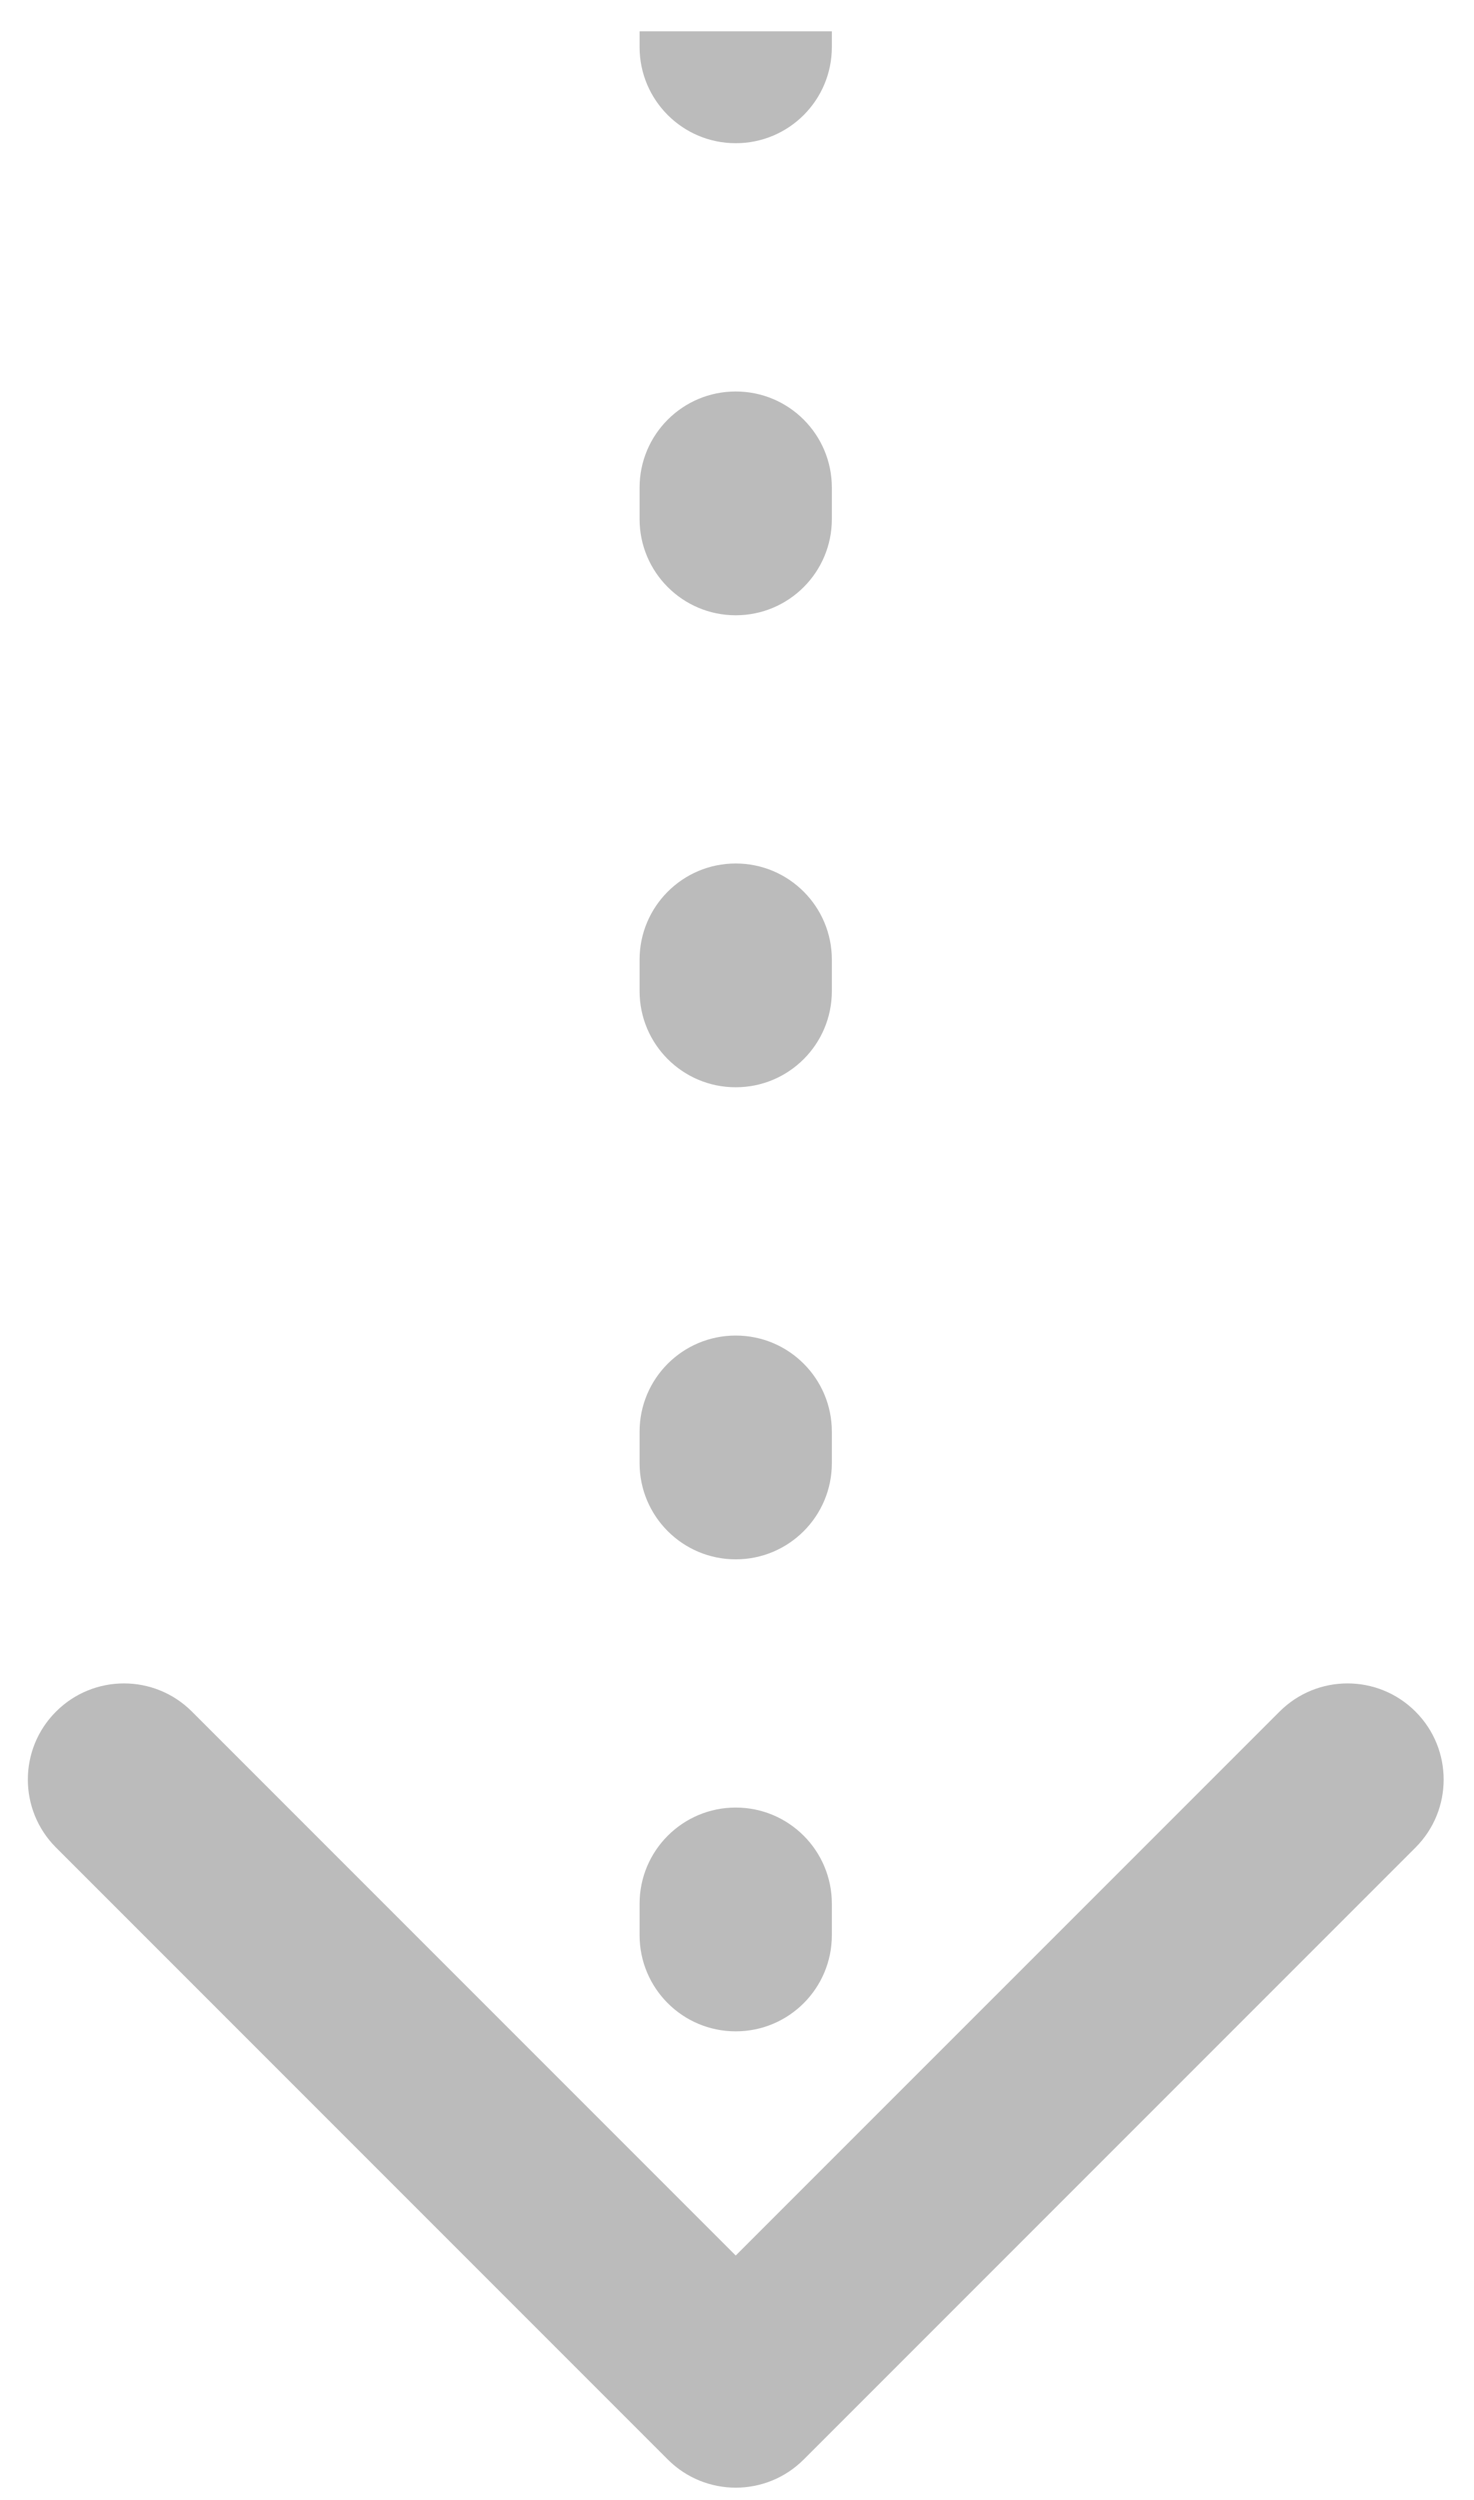 <svg width="23" height="39" viewBox="0 0 23 39" fill="none" xmlns="http://www.w3.org/2000/svg">
<path d="M10.42 38.367C11.006 38.953 11.955 38.953 12.541 38.367L22.087 28.821C22.673 28.235 22.673 27.285 22.087 26.7C21.501 26.114 20.552 26.114 19.966 26.7L11.48 35.185L2.995 26.7C2.409 26.114 1.46 26.114 0.874 26.7C0.288 27.285 0.288 28.235 0.874 28.821L10.42 38.367ZM9.98 0.734C9.98 1.563 10.652 2.234 11.48 2.234C12.309 2.234 12.98 1.563 12.98 0.734H9.98ZM12.98 7.607C12.98 6.778 12.309 6.107 11.48 6.107C10.652 6.107 9.98 6.778 9.98 7.607H12.98ZM9.98 8.098C9.98 8.926 10.652 9.598 11.48 9.598C12.309 9.598 12.98 8.926 12.98 8.098H9.98ZM12.98 14.97C12.98 14.142 12.309 13.47 11.48 13.47C10.652 13.47 9.98 14.142 9.98 14.97H12.98ZM9.98 15.461C9.98 16.29 10.652 16.961 11.48 16.961C12.309 16.961 12.98 16.29 12.98 15.461H9.98ZM12.98 22.334C12.98 21.505 12.309 20.834 11.48 20.834C10.652 20.834 9.98 21.505 9.98 22.334H12.98ZM9.98 22.825C9.98 23.653 10.652 24.325 11.48 24.325C12.309 24.325 12.98 23.653 12.98 22.825H9.98ZM12.98 29.697C12.98 28.869 12.309 28.197 11.48 28.197C10.652 28.197 9.98 28.869 9.98 29.697H12.98ZM9.98 30.188C9.98 31.017 10.652 31.688 11.48 31.688C12.309 31.688 12.98 31.017 12.98 30.188H9.98ZM12.98 37.061C12.98 36.232 12.309 35.561 11.48 35.561C10.652 35.561 9.98 36.232 9.98 37.061H12.98ZM9.98 0.489V0.734H12.98V0.489H9.98ZM9.98 7.607V8.098H12.98V7.607H9.98ZM9.98 14.97V15.461H12.98V14.97H9.98ZM9.98 22.334V22.825H12.98V22.334H9.98ZM9.98 29.697V30.188H12.98V29.697H9.98ZM9.98 37.061V37.306H12.98V37.061H9.98Z" fill="#BBBBBB"/>
</svg>
